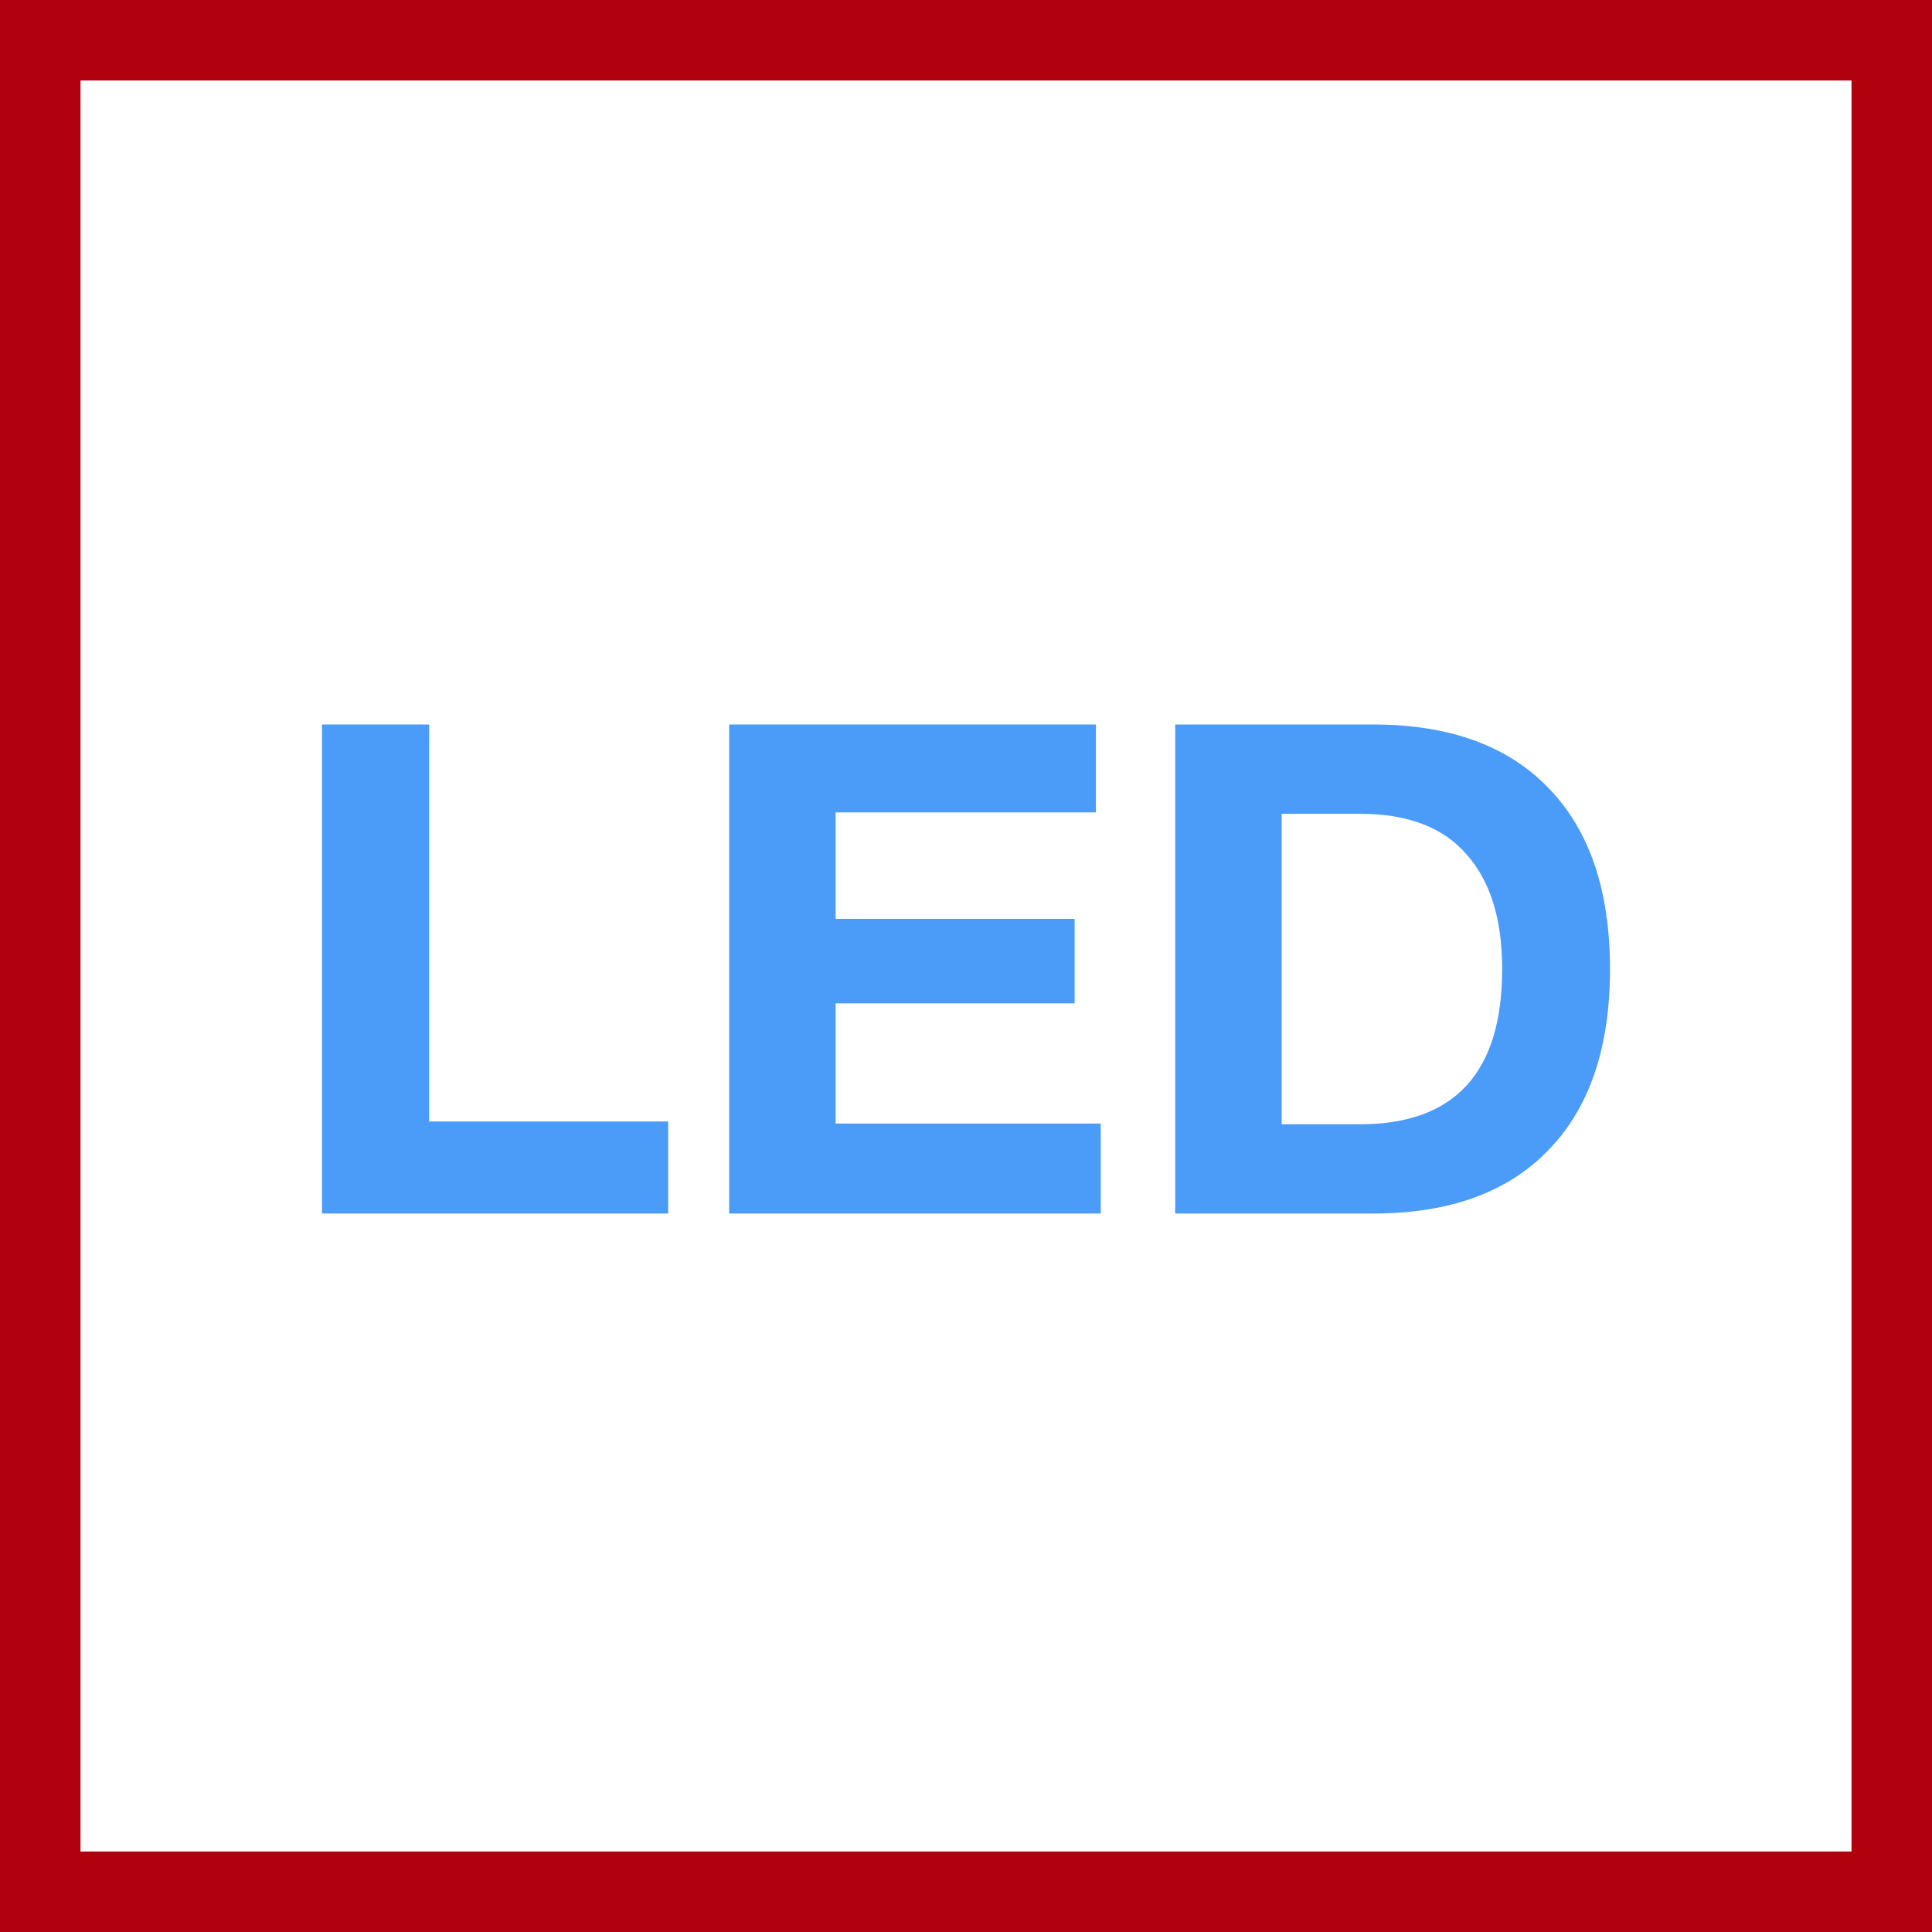 <svg width="48" height="48" viewBox="0 0 48 48" fill="none" xmlns="http://www.w3.org/2000/svg">
<rect x="0" y="0" width="48" height="48" fill="#333333" stroke="none"/>
<path d="M1 1H47V47H1V1Z" fill="white" stroke="#B1000E" stroke-width="2"/>
<path d="M16.601 27.863V30.15H8V18H10.662V27.863H16.601Z" fill="#4B9BF8"/>
<path d="M27.228 18V20.184H20.761V22.829H26.699V24.928H20.761V27.915H27.348V30.15H18.116V18H27.228Z" fill="#4B9BF8"/>
<path d="M29.198 30.15V18H34.113C36.001 18 37.452 18.523 38.464 19.57C39.488 20.617 40 22.118 40 24.075C40 26.032 39.488 27.534 38.464 28.58C37.452 29.627 36.001 30.15 34.113 30.15H29.198ZM31.843 27.932H33.788C36.143 27.932 37.321 26.646 37.321 24.075C37.321 22.835 37.025 21.885 36.434 21.225C35.853 20.554 34.972 20.218 33.788 20.218H31.843V27.932Z" fill="#4B9BF8"/>
</svg>
